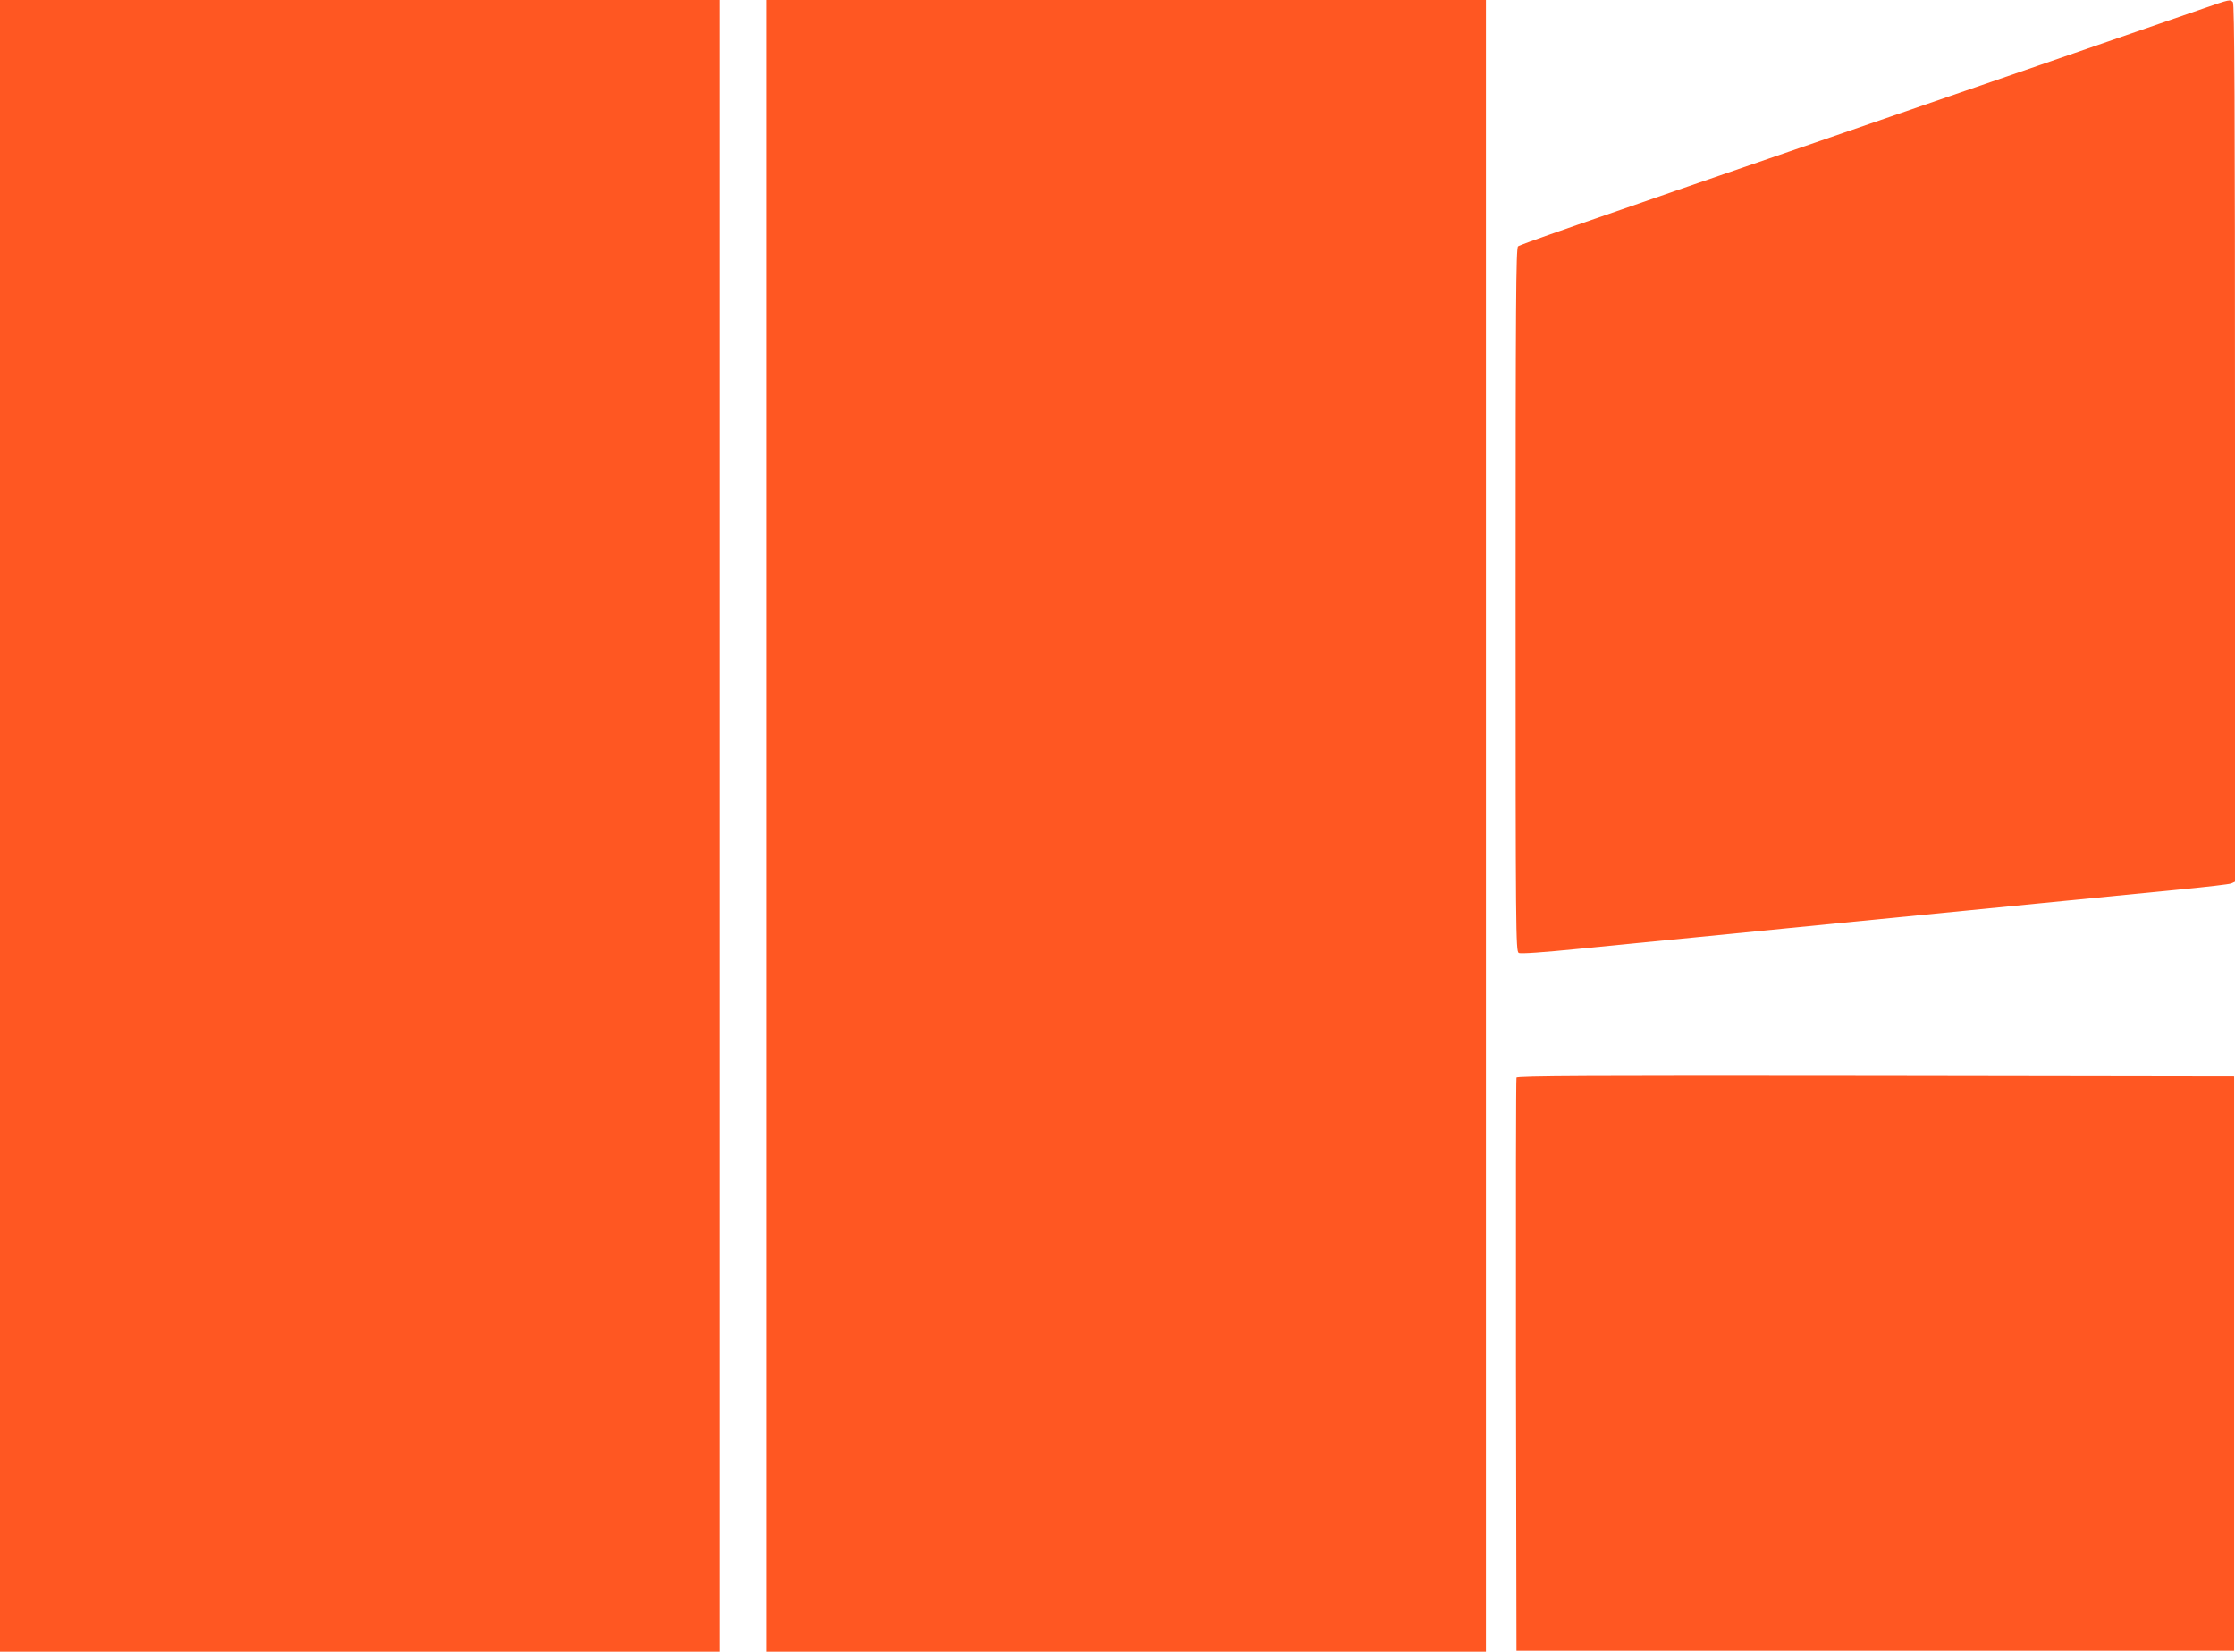 <?xml version="1.0" standalone="no"?>
<!DOCTYPE svg PUBLIC "-//W3C//DTD SVG 20010904//EN"
 "http://www.w3.org/TR/2001/REC-SVG-20010904/DTD/svg10.dtd">
<svg version="1.0" xmlns="http://www.w3.org/2000/svg"
 width="1280pt" height="946pt" viewBox="0 0 1280 946"
 preserveAspectRatio="xMidYMid meet">
<g transform="translate(0,946) scale(0.1,-0.1)"
fill="#ff5722" stroke="none">
<path d="M0 4730 l0 -4730 2060 0 2060 0 0 4730 0 4730 -2060 0 -2060 0 0
-4730z"/>
<path d="M4390 4730 l0 -4730 2060 0 2060 0 0 4730 0 4730 -2060 0 -2060 0 0
-4730z"/>
<path d="M12615 9410 c-306 -106 -1512 -523 -2055 -710 -1604 -553 -1854 -641
-1866 -651 -12 -10 -14 -329 -14 -2025 0 -1907 1 -2014 18 -2022 11 -6 139 3
347 24 182 18 470 47 640 63 171 17 561 56 868 86 306 30 808 80 1115 110 306
30 676 67 822 81 146 14 275 29 288 34 l22 10 0 2513 c0 1941 -3 2516 -12
2525 -16 16 -15 17 -173 -38z"/>
<path d="M8685 3288 c-3 -7 -4 -749 -3 -1648 l3 -1635 2055 0 2055 0 0 1645 0
1645 -2053 3 c-1637 2 -2054 0 -2057 -10z"/>
</g>
</svg>

